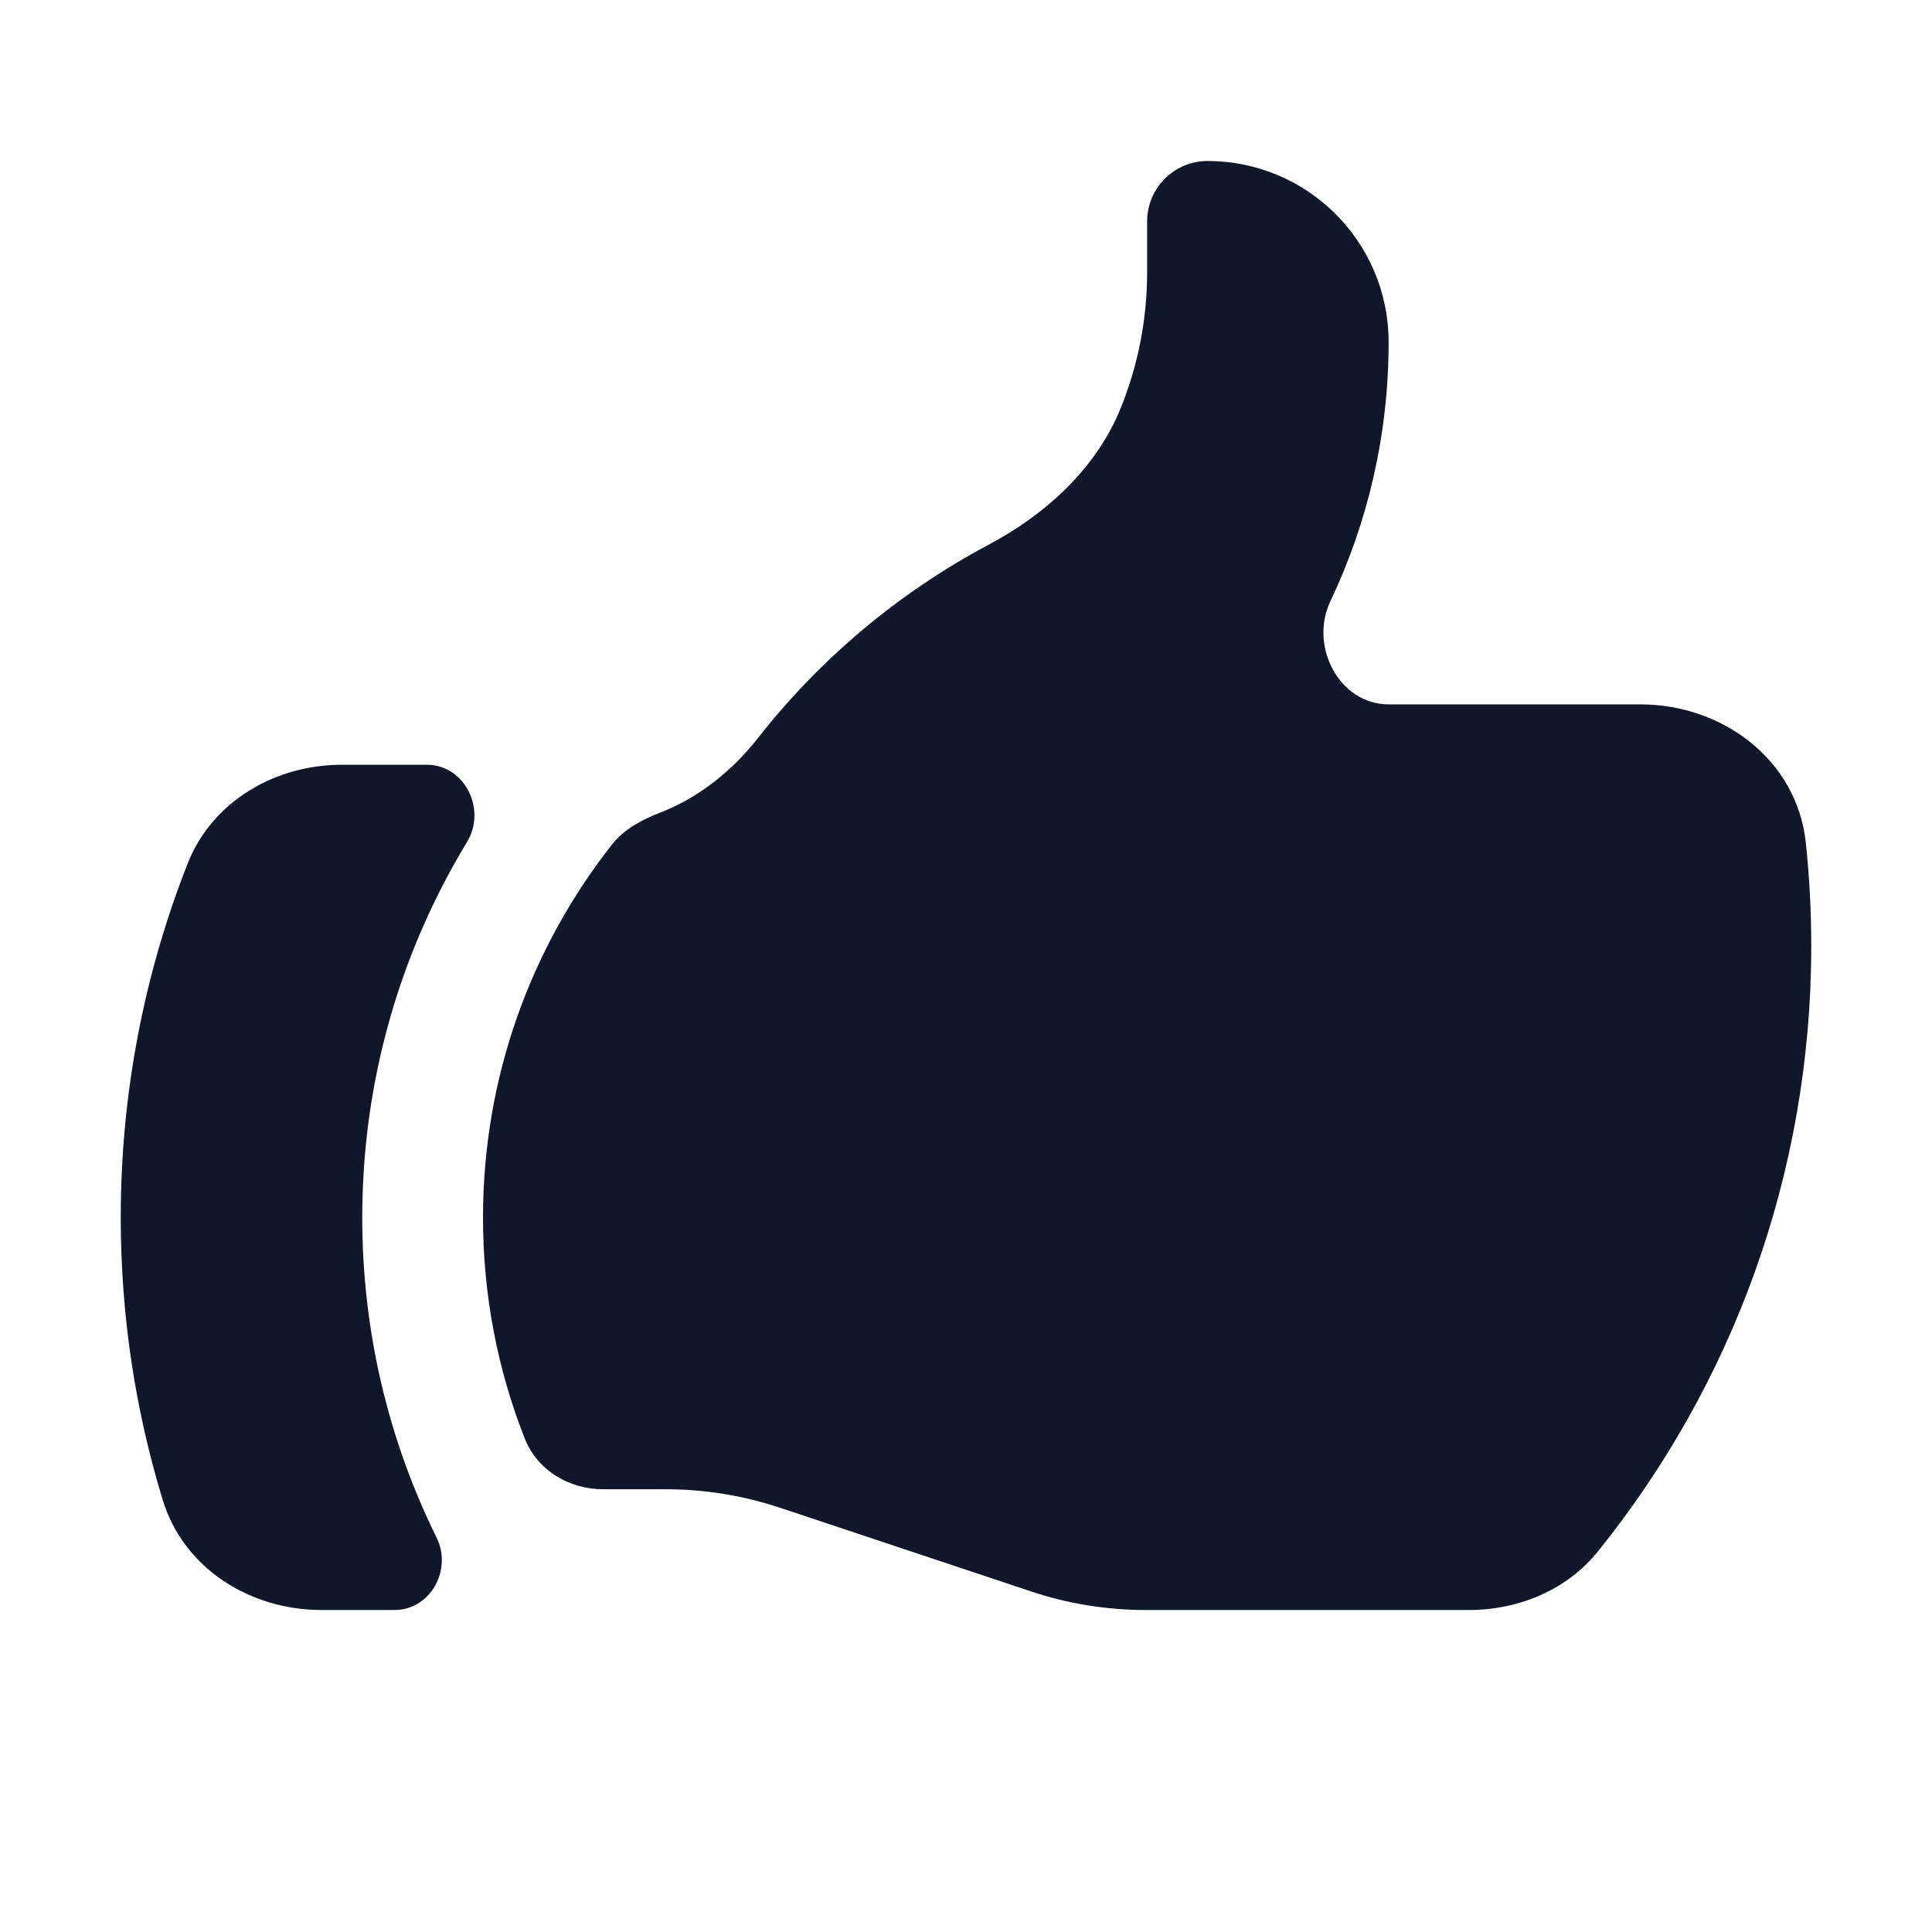 <svg preserveAspectRatio="xMidYMid slice" width="68px" height="68px" viewBox="0 0 24 24" fill="none" xmlns="http://www.w3.org/2000/svg">
<path d="M7.493 18.5C7.068 18.5 6.673 18.264 6.518 17.868C6.183 17.019 6 16.093 6 15.125C6 13.376 6.599 11.767 7.602 10.491C7.753 10.299 7.975 10.182 8.202 10.094C8.675 9.911 9.093 9.58 9.414 9.17C10.187 8.184 11.162 7.363 12.275 6.77C12.998 6.386 13.624 5.814 13.928 5.055C14.141 4.523 14.25 3.956 14.25 3.383V2.75C14.25 2.336 14.586 2 15 2C16.243 2 17.25 3.007 17.25 4.25C17.25 5.402 16.99 6.493 16.527 7.468C16.261 8.026 16.634 8.75 17.252 8.75H20.378C21.404 8.75 22.323 9.444 22.432 10.465C22.477 10.887 22.5 11.316 22.5 11.75C22.5 14.598 21.508 17.214 19.851 19.271C19.463 19.753 18.864 20 18.246 20H14.23C13.747 20 13.266 19.922 12.807 19.769L9.693 18.731C9.234 18.578 8.753 18.5 8.27 18.5H7.493Z" fill="#0F172A"/>
<path d="M2.331 10.727C1.795 12.089 1.5 13.572 1.5 15.125C1.5 16.345 1.682 17.523 2.021 18.632C2.28 19.482 3.104 20 3.993 20H4.901C5.346 20 5.621 19.502 5.424 19.102C4.832 17.903 4.5 16.553 4.5 15.125C4.5 13.417 4.976 11.82 5.802 10.459C6.047 10.056 5.774 9.5 5.302 9.5H4.249C3.417 9.5 2.637 9.953 2.331 10.727Z" fill="#0F172A"/>
</svg>
